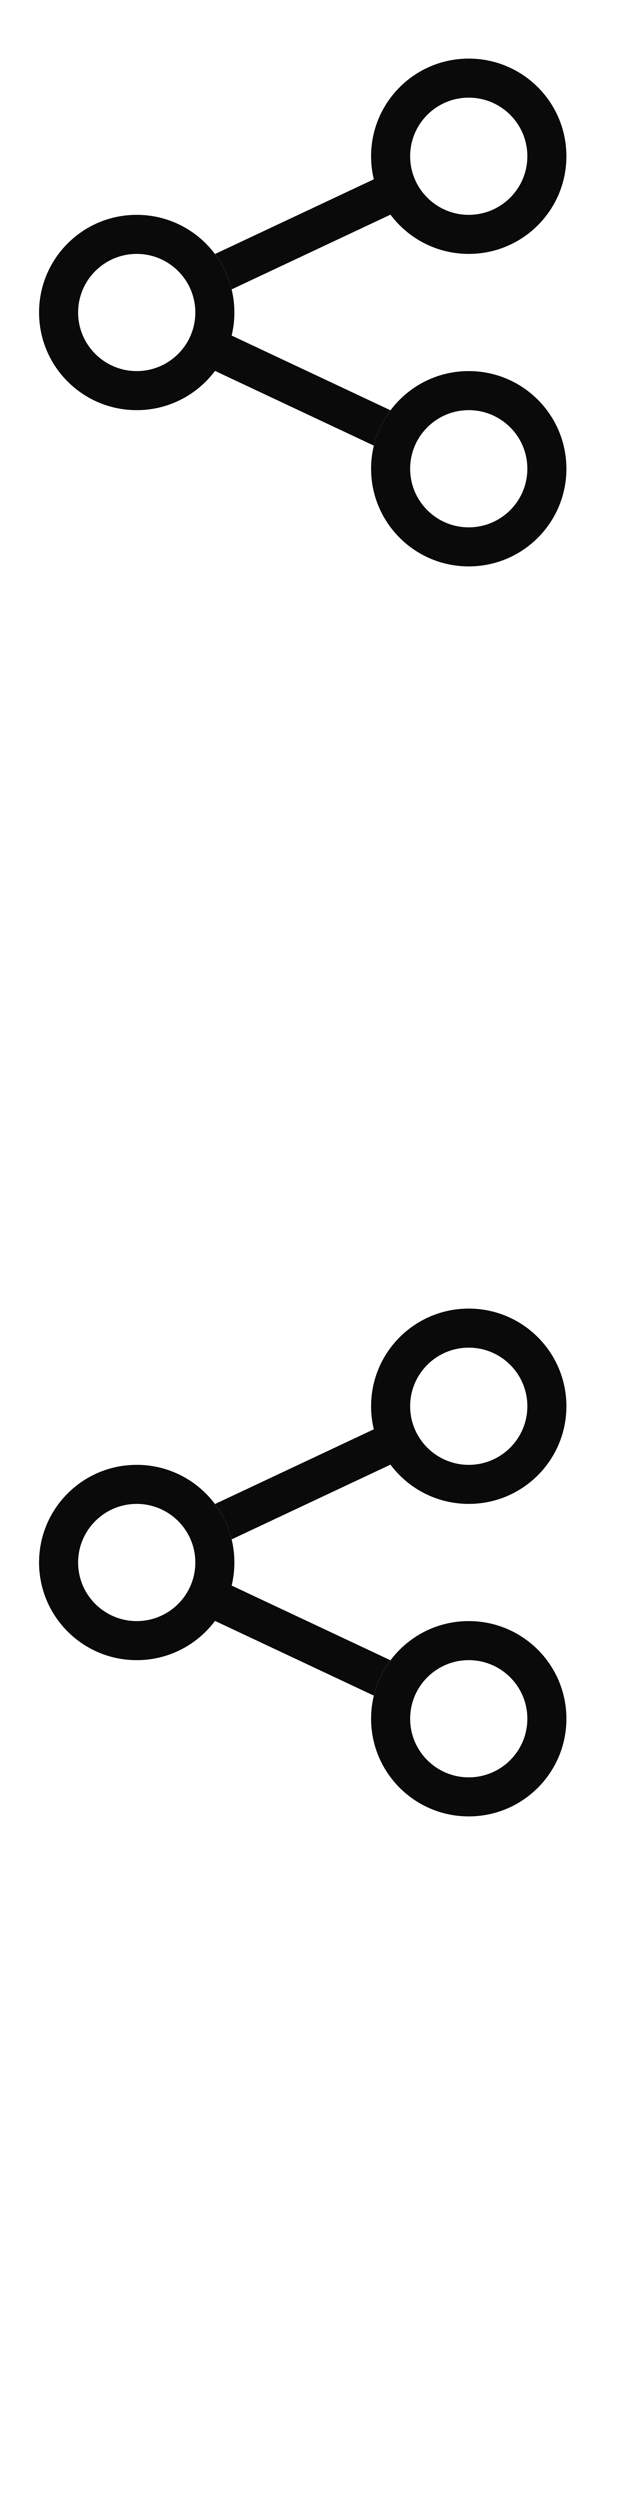 <svg width="16" height="64" xmlns="http://www.w3.org/2000/svg"><style>#filled:not(:target){display:none}#filled:target + #default{display:none}</style><defs><symbol id="icon"><path fill-rule="evenodd" d="M14.5 4c0 1.381-1.119 2.5-2.5 2.5-.82 0-1.548-.395-2.004-1.005L5.93 7.408a2.49 2.49 0 0 0-.426-.905L9.57 4.59A2.5 2.5 0 0 1 9.5 4c0-1.381 1.119-2.5 2.5-2.5s2.5 1.119 2.5 2.5m-1 0c0 .828-.672 1.5-1.5 1.5s-1.5-.672-1.5-1.5.672-1.5 1.5-1.5 1.5.672 1.5 1.5M14.5 12c0 1.381-1.119 2.5-2.5 2.5S9.5 13.381 9.5 12s1.119-2.5 2.5-2.5 2.5 1.119 2.5 2.5m-1 0c0 .828-.672 1.5-1.5 1.5s-1.5-.672-1.5-1.5.672-1.5 1.5-1.5 1.5.672 1.5 1.5" clip-rule="evenodd"/><path fill-rule="evenodd" d="M5.93 8.59C5.976 8.401 6 8.203 6 8c0-1.381-1.119-2.5-2.5-2.5S1 6.619 1 8s1.119 2.5 2.5 2.5c.82 0 1.548-.395 2.004-1.005l4.066 1.913a2.49 2.49 0 0 1 .426-.905zM5 8c0 .828-.672 1.5-1.5 1.5S2 8.828 2 8s.672-1.5 1.5-1.5S5 7.172 5 8" clip-rule="evenodd"/></symbol><symbol id="icon-filled"><path d="M14.5 4c0 1.381-1.119 2.5-2.5 2.5-.727 0-1.382-.311-1.839-.807L5.978 7.662a2.49 2.49 0 0 0-.639-1.357L9.522 4.336A2.5 2.5 0 0 1 9.5 4c0-1.381 1.119-2.5 2.5-2.5s2.5 1.119 2.5 2.5M14.5 12c0 1.381-1.119 2.5-2.5 2.5S9.5 13.381 9.5 12s1.119-2.5 2.5-2.5 2.5 1.119 2.5 2.5"/><path d="M5.978 8.336A2.5 2.5 0 0 0 6 8c0-1.381-1.119-2.5-2.5-2.5S1 6.619 1 8s1.119 2.5 2.5 2.5c.728 0 1.382-.311 1.839-.807l4.183 1.969c.07-.52.3-.99.639-1.357z"/></symbol></defs><g id="filled"><use x="0" y="0" href="#icon-filled" fill="#0a0a0a"/><use x="0" y="16" href="#icon-filled" fill="#fff"/><use x="0" y="32" href="#icon-filled" fill="#0a0a0a"/><use x="0" y="48" href="#icon-filled" fill="#fff"/></g><g id="default"><use x="0" y="0" href="#icon" fill="#0a0a0a"/><use x="0" y="16" href="#icon" fill="#fff"/><use x="0" y="32" href="#icon" fill="#0a0a0a"/><use x="0" y="48" href="#icon" fill="#fff"/></g></svg>